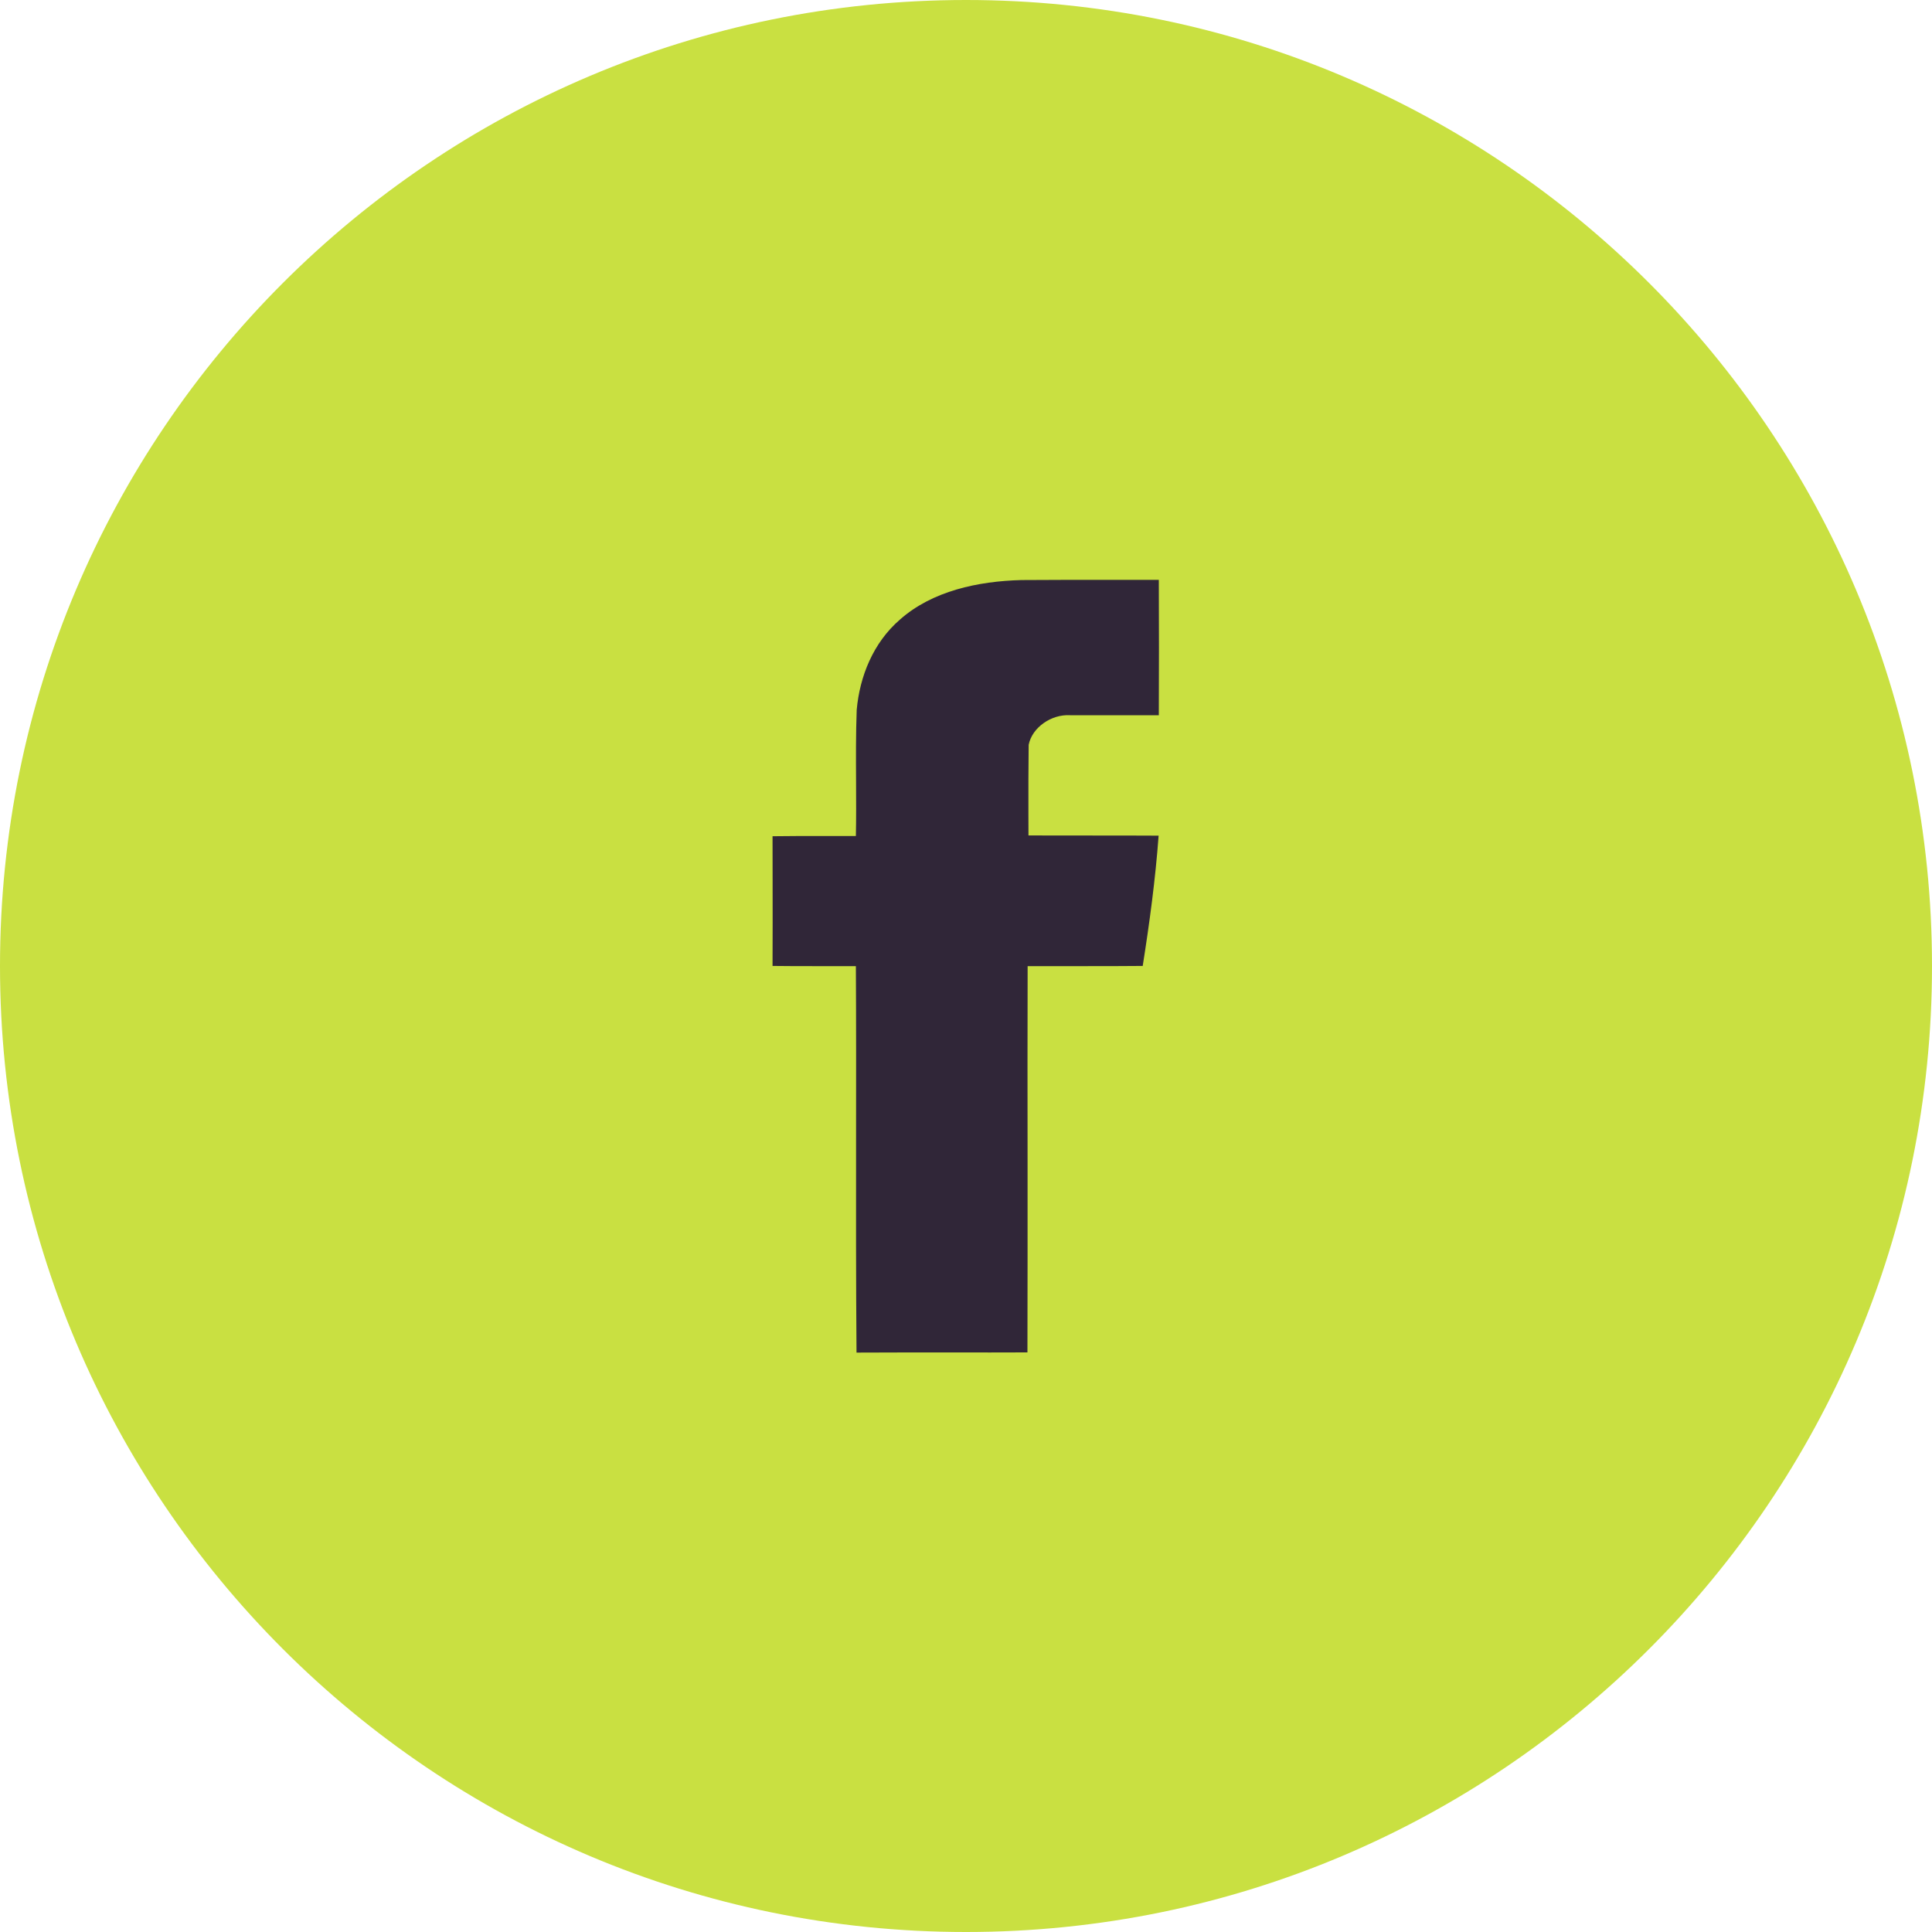 <?xml version="1.0" encoding="UTF-8"?> <svg xmlns="http://www.w3.org/2000/svg" width="30" height="30" viewBox="0 0 30 30" fill="none"><path d="M30 15C30 23.284 23.284 30 15 30C6.716 30 0 23.284 0 15C0 6.716 6.716 0 15 0C23.284 0 30 6.716 30 15Z" fill="#C9E041"></path><path fill-rule="evenodd" clip-rule="evenodd" d="M15.861 9.007C15.187 9.025 14.476 9.176 13.974 9.621C13.559 9.98 13.35 10.501 13.303 11.022C13.289 11.395 13.291 11.768 13.293 12.142C13.294 12.422 13.296 12.702 13.29 12.982C13.106 12.983 12.921 12.982 12.736 12.982C12.489 12.982 12.242 12.981 11.996 12.985C11.996 13.207 11.996 13.431 11.997 13.654C11.998 14.102 11.998 14.551 11.996 14.999C12.242 15.003 12.489 15.002 12.736 15.002C12.921 15.001 13.106 15.001 13.29 15.002C13.295 15.891 13.294 16.78 13.293 17.669C13.292 18.781 13.291 19.892 13.3 21.003C13.806 21 14.311 21.001 14.816 21.001C15.195 21.001 15.574 21.002 15.954 21C15.957 20 15.956 19.001 15.956 18.001C15.955 17.002 15.954 16.003 15.957 15.002C16.212 15.001 16.468 15.001 16.723 15.002C17.064 15.002 17.404 15.003 17.744 14.999C17.85 14.33 17.941 13.654 17.991 12.976C17.654 12.974 17.317 12.974 16.98 12.974C16.643 12.974 16.306 12.974 15.97 12.973C15.97 12.856 15.97 12.738 15.969 12.621C15.969 12.27 15.968 11.918 15.973 11.566C16.026 11.296 16.325 11.089 16.615 11.106H17.994C17.997 10.405 17.997 9.706 17.994 9.004C17.816 9.004 17.638 9.004 17.46 9.004C16.927 9.003 16.394 9.003 15.861 9.007Z" fill="#302638"></path></svg> 
